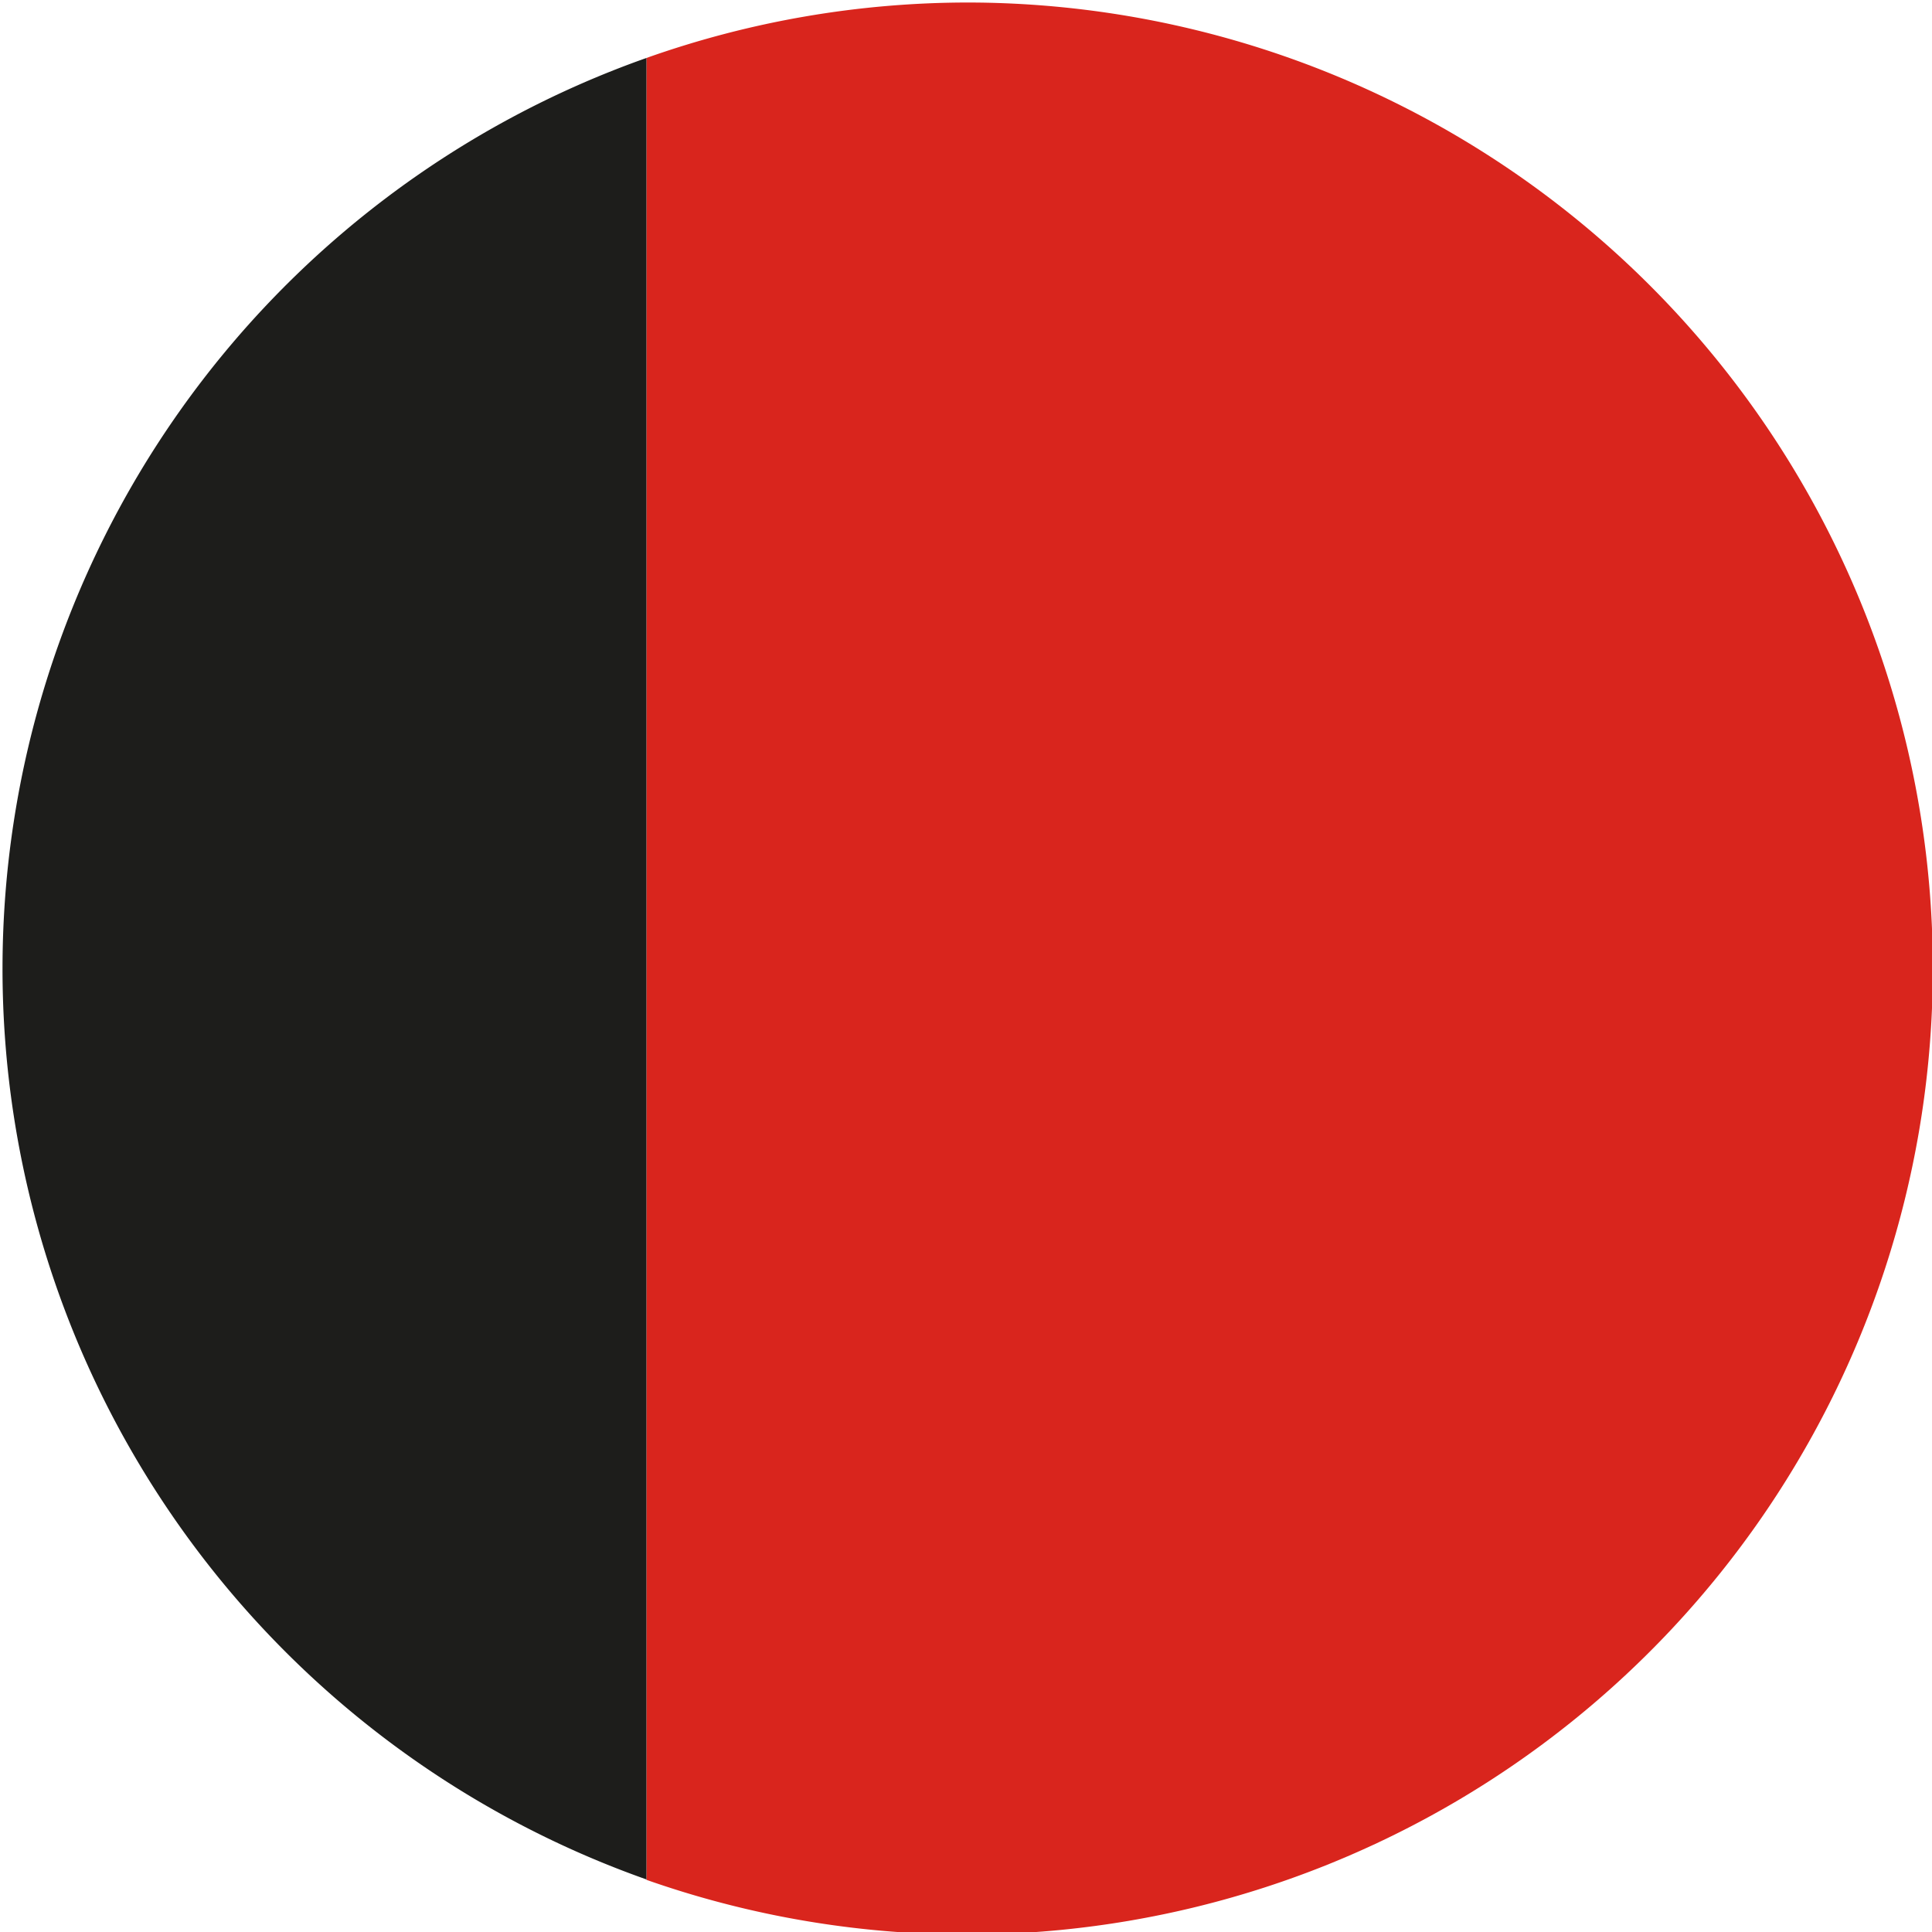 <svg xmlns="http://www.w3.org/2000/svg" id="full" viewBox="0 0 200 200"><defs><style>.cls-1{fill:#d9251d;}.cls-2{fill:#1d1d1b;}</style></defs><title>16-paraiba-circle-v2</title><path class="cls-1" d="M100.26.26A99.77,99.77,0,0,0,66.92,6v188.6A100,100,0,1,0,100.26.26Z"></path><path class="cls-2" d="M.26,100.26a100,100,0,0,0,66.66,94.3V6A100,100,0,0,0,.26,100.26Z"></path></svg>